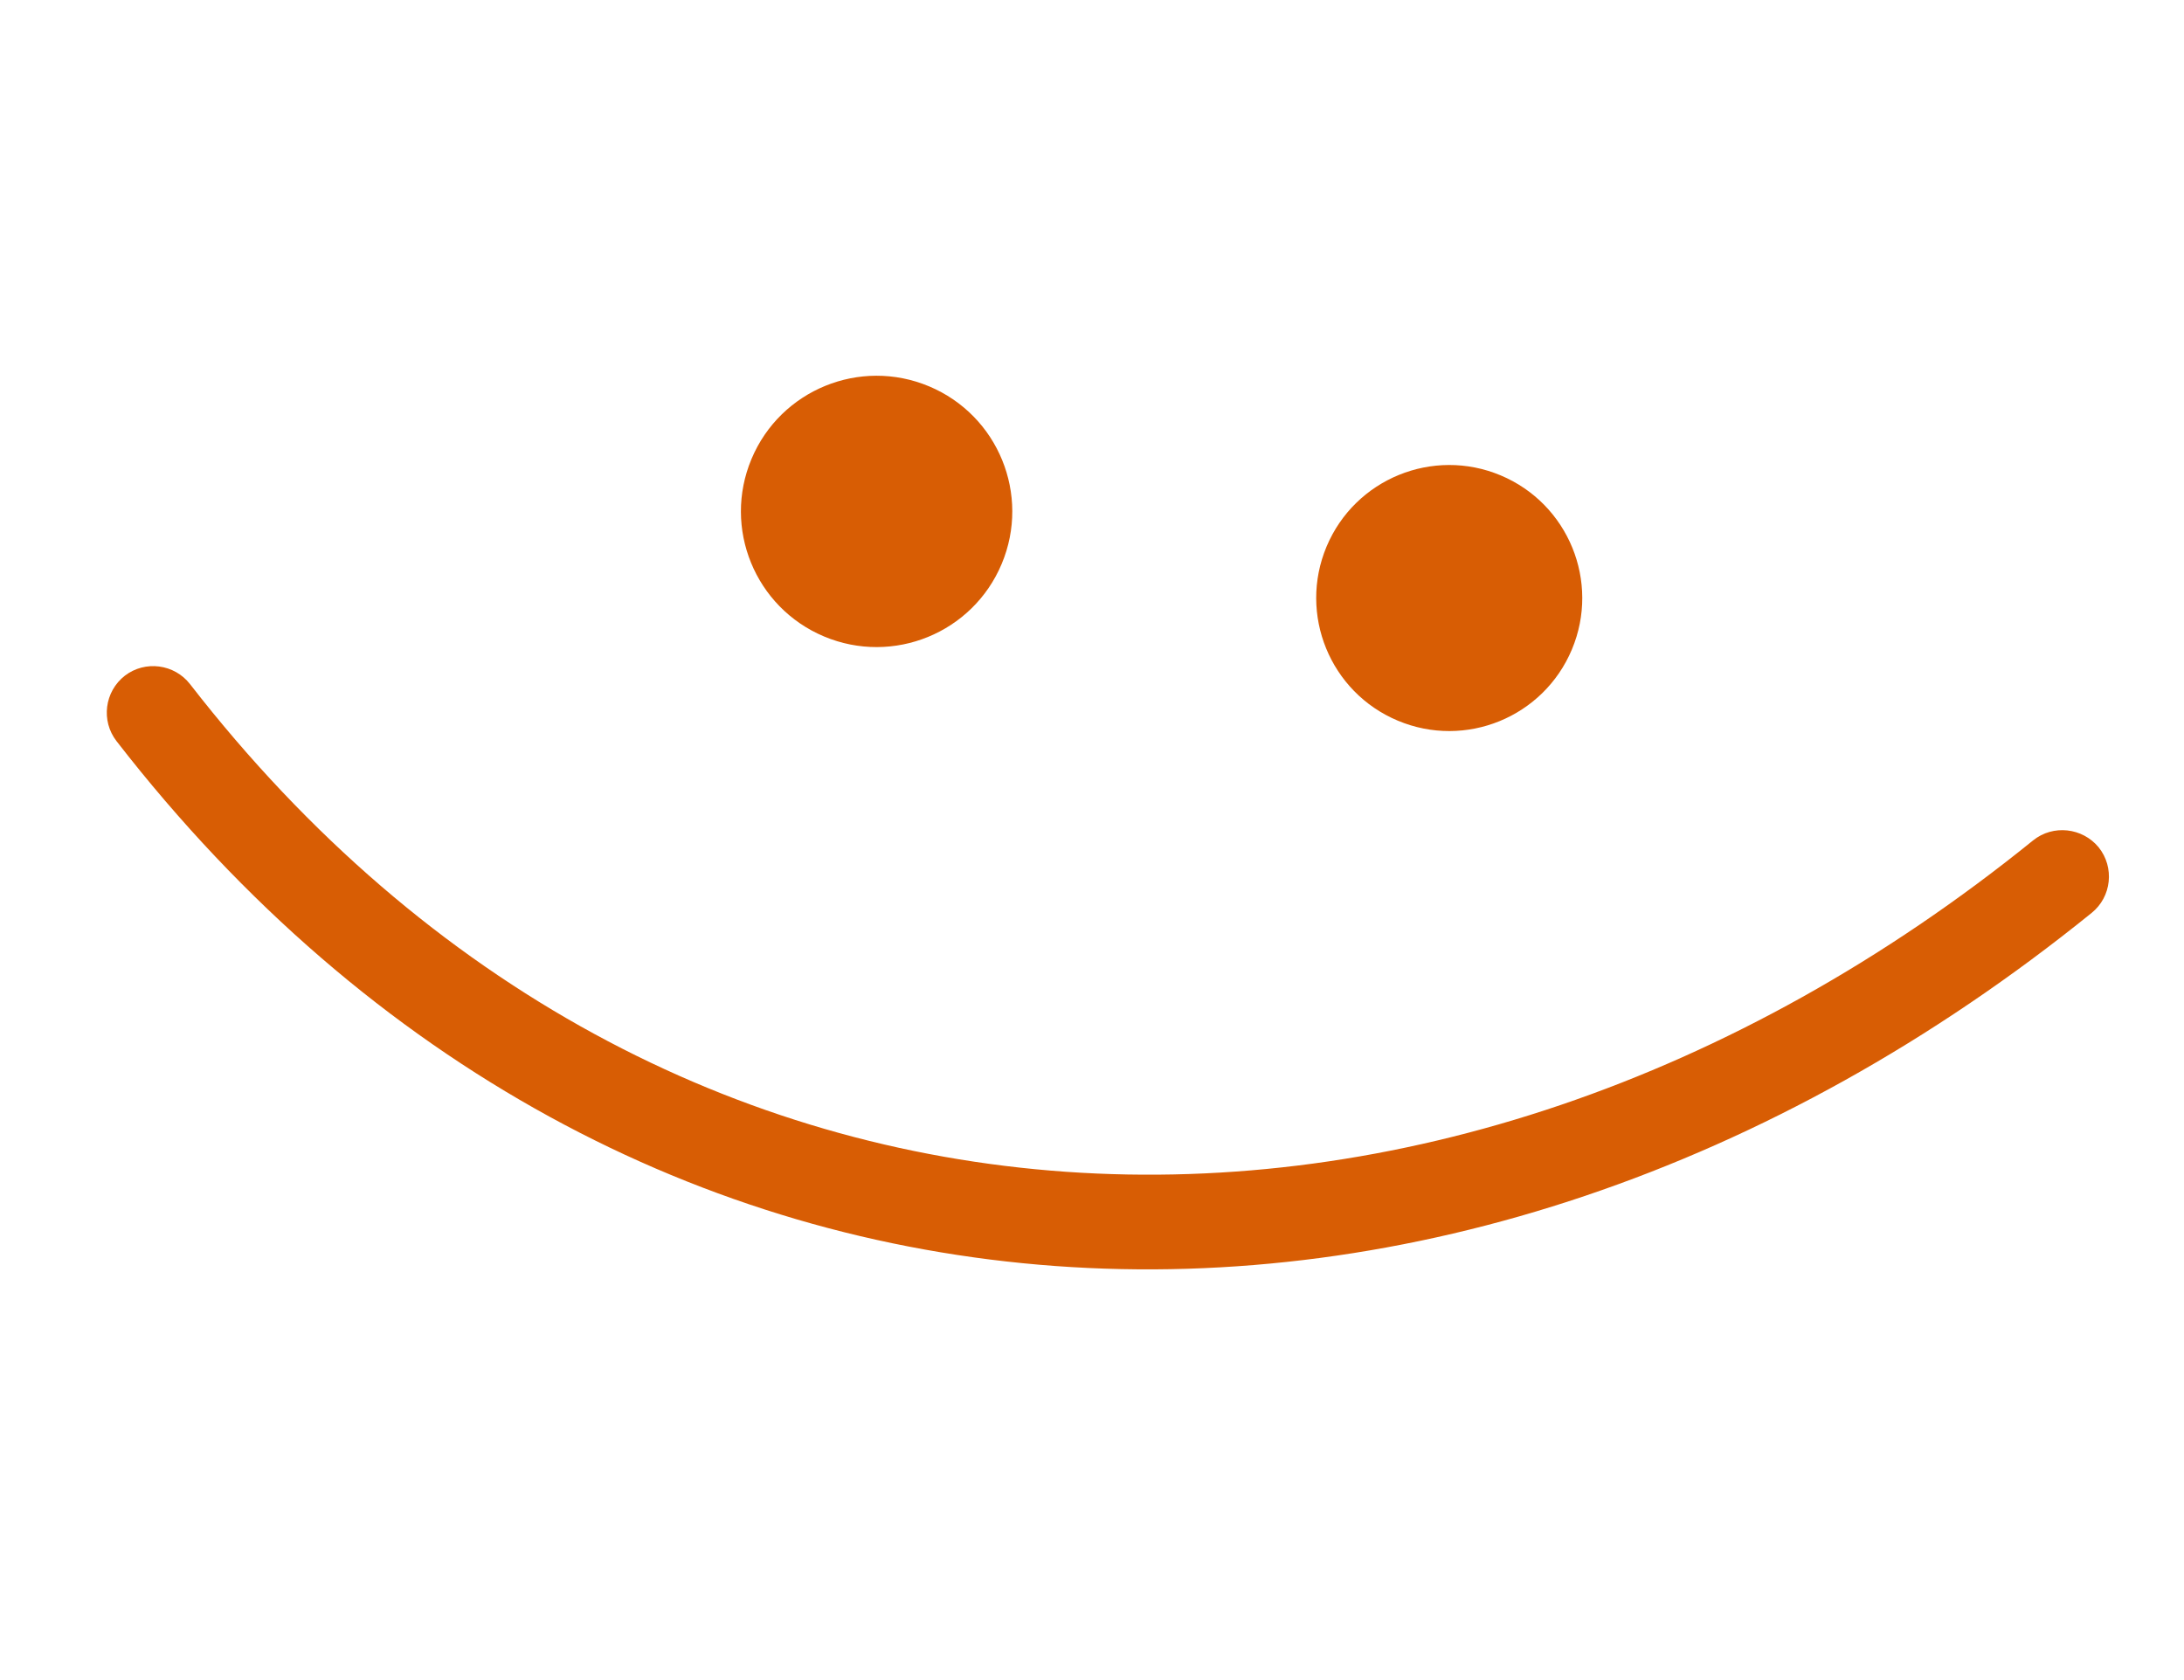 <svg xmlns="http://www.w3.org/2000/svg" width="52" height="40" viewBox="0 0 52 40" fill="none">
  <path fill-rule="evenodd" clip-rule="evenodd" d="M48.408 20.008C34.235 31.475 15.803 30.822 4.526 16.29C4.151 15.806 3.454 15.718 2.973 16.087C2.488 16.465 2.4 17.162 2.775 17.646C14.859 33.231 34.612 34.02 49.801 21.735C50.276 21.353 50.352 20.65 49.967 20.172C49.58 19.704 48.883 19.626 48.408 20.008Z" fill="#D85D04"/>
  <path d="M19.622 15.154C21.267 15.844 23.16 15.07 23.85 13.425C24.54 11.781 23.766 9.888 22.121 9.198C20.476 8.508 18.583 9.282 17.893 10.927C17.203 12.572 17.977 14.464 19.622 15.154Z" fill="#D85D04"/>
  <path d="M33.281 17.158C34.893 17.835 36.749 17.076 37.426 15.463C38.102 13.85 37.343 11.995 35.73 11.318C34.118 10.642 32.262 11.401 31.585 13.013C30.909 14.626 31.668 16.482 33.281 17.158Z" fill="#D85D04"/>
</svg>